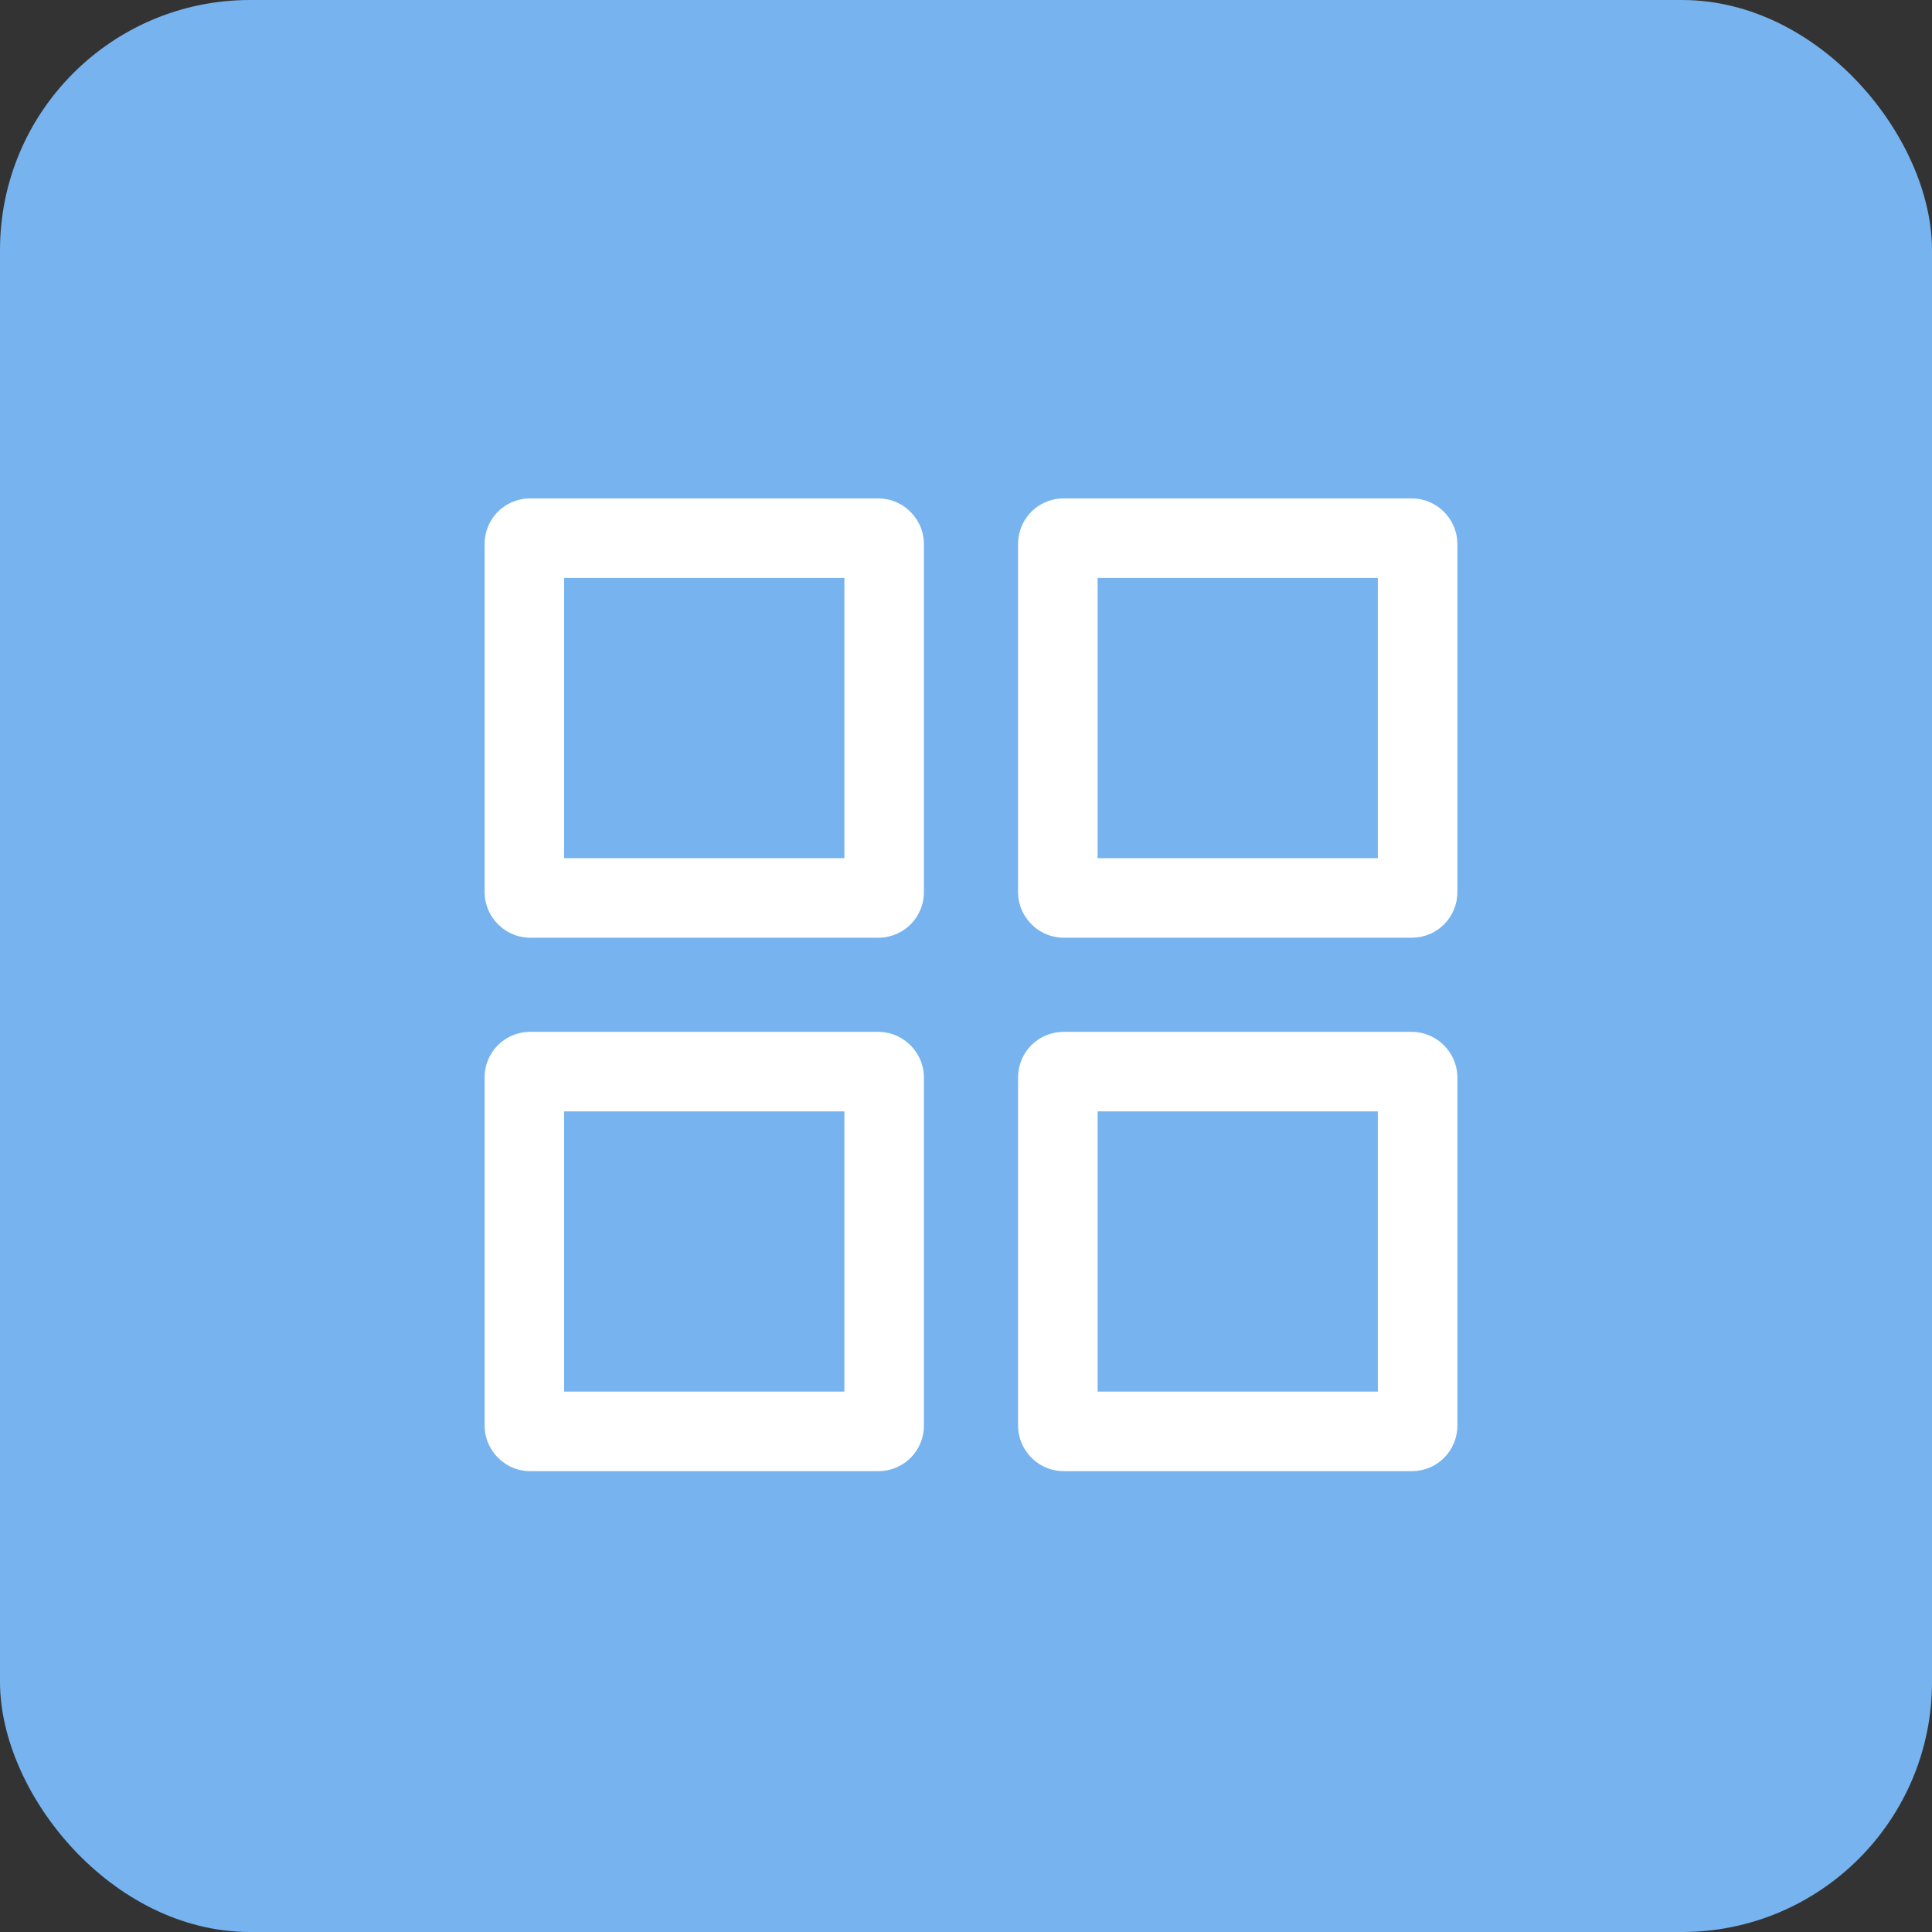 <svg id="Component_178" data-name="Component 178" xmlns="http://www.w3.org/2000/svg" width="85" height="85" viewBox="0 0 85 85">
  <rect x="0" y="0" width="85" height="85" fill="#333333" stroke="none"/>
  <rect id="Rectangle_63" data-name="Rectangle 63" width="85" height="85" rx="11" fill="#76b3ef"/>
  <g id="Group_960" data-name="Group 960" transform="translate(21.32 21.927)">
    <g id="Rectangle_65" data-name="Rectangle 65" fill="none" stroke="#fff" stroke-width="3.5">
      <rect width="19.329" height="19.329" rx="2" stroke="none"/>
      <rect x="1.75" y="1.75" width="15.829" height="15.829" rx="0.25" fill="none"/>
    </g>
    <g id="Rectangle_67" data-name="Rectangle 67" transform="translate(0 23.47)" fill="none" stroke="#fff" stroke-width="3.5">
      <rect width="19.329" height="19.329" rx="2" stroke="none"/>
      <rect x="1.75" y="1.75" width="15.829" height="15.829" rx="0.25" fill="none"/>
    </g>
    <g id="Rectangle_68" data-name="Rectangle 68" transform="translate(23.47 23.47)" fill="none" stroke="#fff" stroke-width="3.5">
      <rect width="19.329" height="19.329" rx="2" stroke="none"/>
      <rect x="1.75" y="1.75" width="15.829" height="15.829" rx="0.25" fill="none"/>
    </g>
    <g id="Rectangle_66" data-name="Rectangle 66" transform="translate(23.47)" fill="none" stroke="#fff" stroke-width="3.5">
      <rect width="19.329" height="19.329" rx="2" stroke="none"/>
      <rect x="1.75" y="1.75" width="15.829" height="15.829" rx="0.25" fill="none"/>
    </g>
  </g>
  <g id="Group_1030" data-name="Group 1030" transform="translate(18.948 26.976)" opacity="0">
    <line id="Line_28" data-name="Line 28" x2="46.88" fill="none" stroke="#fff" stroke-linecap="round" stroke-width="3"/>
    <line id="Line_29" data-name="Line 29" x2="46.88" transform="translate(0 15.859)" fill="none" stroke="#fff" stroke-linecap="round" stroke-width="3"/>
    <line id="Line_30" data-name="Line 30" x2="46.88" transform="translate(0 31.719)" fill="none" stroke="#fff" stroke-linecap="round" stroke-width="3"/>
  </g>
</svg>
